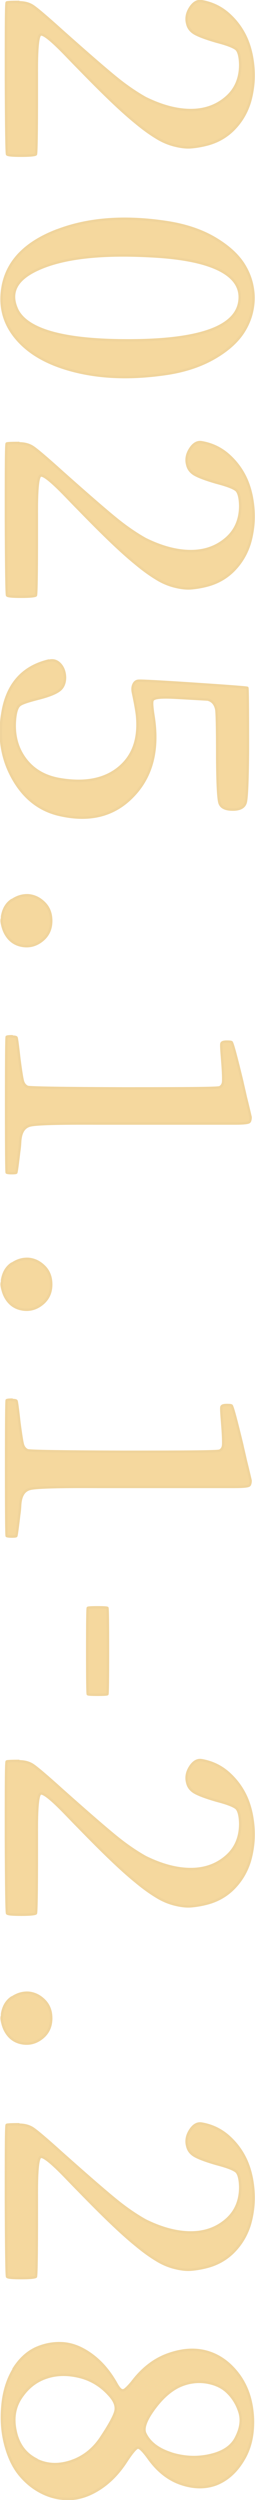 <?xml version="1.0" encoding="UTF-8"?>
<svg id="_圖層_2" data-name="圖層 2" xmlns="http://www.w3.org/2000/svg" viewBox="0 0 13.3 130.37">
  <defs>
    <style>
      .cls-1 {
        fill: #f5d89e;
        stroke: #f0d49c;
        stroke-miterlimit: 10;
        stroke-width: .13px;
      }
    </style>
  </defs>
  <g id="_文字" data-name="文字">
    <g>
      <path class="cls-1" d="M.98.12c.29,0,.53.06.73.19s.72.57,1.56,1.33c1.39,1.24,2.34,2.06,2.85,2.47s1,.74,1.46,1c.85.42,1.64.63,2.37.63s1.34-.22,1.84-.65c.5-.43.74-1.01.74-1.72-.01-.41-.08-.67-.19-.79-.12-.12-.47-.26-1.05-.41-.55-.16-.92-.3-1.13-.42-.21-.12-.34-.29-.39-.5-.08-.28-.03-.56.14-.83s.37-.39.59-.36c.55.09,1.03.32,1.44.69.41.37.72.81.93,1.3.21.5.32,1.04.35,1.62s-.04,1.13-.19,1.65c-.16.52-.42.98-.8,1.38s-.84.67-1.37.82c-.33.09-.64.14-.9.16-.27.02-.56-.02-.87-.1-.31-.08-.62-.21-.91-.39-.3-.18-.66-.43-1.08-.78-.42-.34-.86-.74-1.32-1.18s-1.02-1-1.69-1.69c-.16-.16-.37-.38-.64-.66-.77-.8-1.22-1.16-1.35-1.07-.13.09-.19.8-.18,2.13v1.05c0,2.01-.02,3.03-.05,3.06-.04.04-.3.07-.75.07s-.71-.02-.75-.07c-.03-.03-.05-1.35-.06-3.95,0-2.6,0-3.92.04-3.97.04-.02.25-.03.62-.03Z"/>
      <path class="cls-1" d="M3,12.01c1.62-.62,3.53-.76,5.73-.42.96.15,1.79.43,2.48.84s1.21.88,1.53,1.41c.32.53.48,1.1.48,1.7s-.16,1.17-.48,1.7c-.32.53-.83,1-1.53,1.41-.7.41-1.52.69-2.48.84-1.73.26-3.29.23-4.69-.1-1.4-.33-2.45-.89-3.15-1.7S-.06,15.94.16,14.85c.27-1.28,1.21-2.22,2.83-2.84ZM6.68,17.75c3.63,0,5.57-.66,5.8-1.98.12-.7-.21-1.26-.99-1.67-.78-.41-2-.66-3.66-.74-2.61-.14-4.55.09-5.84.68-1.15.52-1.51,1.22-1.09,2.12.53,1.06,2.46,1.59,5.77,1.59Z"/>
      <path class="cls-1" d="M.98,23.12c.29,0,.53.06.73.19s.72.57,1.56,1.33c1.39,1.24,2.34,2.06,2.85,2.47s1,.74,1.46,1c.85.42,1.64.63,2.37.63s1.34-.22,1.84-.65c.5-.43.74-1.01.74-1.72-.01-.41-.08-.67-.19-.79-.12-.12-.47-.26-1.05-.41-.55-.16-.92-.3-1.13-.42-.21-.12-.34-.29-.39-.5-.08-.28-.03-.56.14-.83s.37-.39.59-.36c.55.09,1.03.32,1.44.69.41.37.72.81.93,1.3.21.5.32,1.04.35,1.62s-.04,1.13-.19,1.65c-.16.52-.42.98-.8,1.38s-.84.67-1.37.82c-.33.09-.64.14-.9.16-.27.02-.56-.02-.87-.1-.31-.08-.62-.21-.91-.39-.3-.18-.66-.43-1.08-.78-.42-.34-.86-.74-1.32-1.18s-1.02-1-1.69-1.69c-.16-.16-.37-.38-.64-.66-.77-.8-1.22-1.16-1.35-1.07-.13.09-.19.8-.18,2.13v1.05c0,2.01-.02,3.03-.05,3.06-.04.04-.3.07-.75.07s-.71-.02-.75-.07c-.03-.03-.05-1.35-.06-3.95,0-2.6,0-3.92.04-3.97.04-.02.25-.03.62-.03Z"/>
      <path class="cls-1" d="M2.55,34.46c.22-.06.42,0,.58.17s.25.4.26.69c0,.29-.09.52-.28.67-.19.15-.53.29-1.02.42-.59.15-.94.26-1.06.36-.12.09-.2.31-.24.66-.09.83.08,1.54.51,2.13s1.05.95,1.86,1.08c1.28.21,2.3.01,3.04-.6.75-.62,1.06-1.51.95-2.7-.02-.21-.09-.63-.22-1.24-.03-.16-.02-.3.04-.42.06-.12.15-.18.28-.18.14-.01,1.12.04,2.92.16,1.8.12,2.71.19,2.73.21.02.02.03,1.09.03,3.2-.01,1.57-.05,2.49-.11,2.75-.06.27-.29.4-.68.4s-.62-.12-.69-.35-.11-1.01-.12-2.34v-.17c0-1.43-.02-2.22-.05-2.37-.06-.28-.21-.45-.45-.51l-1.22-.07c-.36-.02-.54-.03-.55-.03-.65-.03-1.01,0-1.09.12-.06.07-.04.34.03.81.29,1.77-.07,3.18-1.07,4.21-1,1.04-2.31,1.35-3.93.95-1-.26-1.78-.89-2.34-1.9-.56-1.01-.74-2.12-.54-3.34.23-1.52,1.04-2.45,2.41-2.78Z"/>
      <path class="cls-1" d="M.63,46.94c.28-.19.57-.27.87-.25.3.03.57.16.81.4s.36.55.36.93c0,.43-.16.77-.47,1.02-.31.25-.66.35-1.05.28-.39-.07-.69-.29-.89-.68-.04-.08-.09-.2-.13-.36-.04-.16-.05-.26-.04-.3v-.03s.02-.05.02-.08c0-.03,0-.06,0-.08.06-.37.22-.66.5-.85Z"/>
      <path class="cls-1" d="M.63,54.06c.15,0,.22.02.23.05.02.02.07.4.15,1.12.08.61.14.99.18,1.14.04.15.13.26.25.31.11.04,1.78.07,5.01.08,3.23,0,4.9-.01,5.01-.06.11-.06.17-.16.18-.3.01-.14,0-.52-.05-1.13-.04-.5-.06-.78-.04-.85.02-.07.11-.1.28-.1.15,0,.23.01.25.03.06.07.24.75.55,2.03.04.2.11.47.18.8.17.68.25,1.04.26,1.08,0,.04,0,.12-.04.22l-.02.02c-.03.06-.29.09-.77.09-.48,0-2.15,0-5,0h-2.14c-2.02-.01-3.19.02-3.52.1-.33.08-.5.36-.53.85-.01.21-.03.38-.05.51-.08.69-.13,1.05-.15,1.1-.01.02-.09.03-.23.03s-.23-.01-.27-.03c-.02-.03-.03-1.21-.03-3.54s.01-3.5.03-3.54c.03-.02.12-.03.27-.03Z"/>
      <path class="cls-1" d="M.63,65.9c.28-.19.57-.27.87-.25.3.03.57.16.81.4s.36.55.36.93c0,.43-.16.77-.47,1.02-.31.25-.66.35-1.05.28-.39-.07-.69-.29-.89-.68-.04-.08-.09-.2-.13-.36-.04-.16-.05-.26-.04-.3v-.03s.02-.05.02-.08c0-.03,0-.06,0-.08.06-.37.22-.66.5-.85Z"/>
      <path class="cls-1" d="M.63,73.01c.15,0,.22.02.23.05.02.02.07.4.15,1.12.08.61.14.99.18,1.14.04.15.13.26.25.31.11.04,1.78.07,5.01.08,3.23,0,4.9-.01,5.01-.06.11-.06.17-.16.18-.3.01-.14,0-.52-.05-1.13-.04-.5-.06-.78-.04-.85.02-.07.11-.1.28-.1.15,0,.23.01.25.03.06.07.24.75.55,2.03.04.2.11.47.18.8.17.68.25,1.04.26,1.08,0,.04,0,.12-.04.22l-.02.02c-.03.06-.29.09-.77.09-.48,0-2.15,0-5,0h-2.14c-2.02-.01-3.19.02-3.52.1-.33.08-.5.36-.53.85-.01.21-.03.38-.05.51-.08.69-.13,1.05-.15,1.1-.01.02-.09.03-.23.03s-.23-.01-.27-.03c-.02-.03-.03-1.21-.03-3.54s.01-3.5.03-3.54c.03-.02.12-.03.27-.03Z"/>
      <path class="cls-1" d="M5.09,83.82c.31,0,.48.01.51.03.02.03.03.78.03,2.25s-.01,2.22-.03,2.25c-.03.02-.2.03-.51.03s-.48-.01-.51-.03c-.02-.03-.03-.78-.03-2.25s.01-2.22.03-2.25c.03-.02.2-.03.51-.03Z"/>
      <path class="cls-1" d="M.98,91.85c.29,0,.53.06.73.19s.72.57,1.56,1.33c1.39,1.24,2.34,2.06,2.85,2.47s1,.74,1.46,1c.85.42,1.64.63,2.37.63s1.34-.22,1.84-.65c.5-.43.74-1.01.74-1.72-.01-.41-.08-.67-.19-.79-.12-.12-.47-.26-1.05-.41-.55-.16-.92-.3-1.13-.42-.21-.12-.34-.29-.39-.5-.08-.28-.03-.56.14-.83s.37-.39.59-.36c.55.09,1.03.32,1.44.69.41.37.72.81.93,1.3.21.5.32,1.04.35,1.62s-.04,1.13-.19,1.65c-.16.52-.42.98-.8,1.38s-.84.67-1.37.82c-.33.09-.64.14-.9.16-.27.02-.56-.02-.87-.1-.31-.08-.62-.21-.91-.39-.3-.18-.66-.43-1.08-.78-.42-.34-.86-.74-1.32-1.18s-1.02-1-1.69-1.69c-.16-.16-.37-.38-.64-.66-.77-.8-1.22-1.16-1.35-1.07-.13.09-.19.8-.18,2.13v1.05c0,2.01-.02,3.03-.05,3.06-.04.04-.3.07-.75.07s-.71-.02-.75-.07c-.03-.03-.05-1.35-.06-3.95,0-2.6,0-3.92.04-3.97.04-.02.25-.03.62-.03Z"/>
      <path class="cls-1" d="M.63,104.17c.28-.19.57-.27.87-.25.3.03.57.16.81.4s.36.55.36.93c0,.43-.16.77-.47,1.02-.31.25-.66.35-1.05.28-.39-.07-.69-.29-.89-.68-.04-.08-.09-.2-.13-.36-.04-.16-.05-.26-.04-.3v-.03s.02-.05.02-.08c0-.03,0-.06,0-.08.06-.37.22-.66.5-.85Z"/>
      <path class="cls-1" d="M.98,110.8c.29,0,.53.06.73.19s.72.57,1.56,1.33c1.39,1.24,2.34,2.06,2.85,2.47s1,.74,1.46,1c.85.42,1.64.63,2.37.63s1.34-.22,1.84-.65c.5-.43.74-1.01.74-1.72-.01-.41-.08-.67-.19-.79-.12-.12-.47-.26-1.05-.41-.55-.16-.92-.3-1.13-.42-.21-.12-.34-.29-.39-.5-.08-.28-.03-.56.14-.83s.37-.39.59-.36c.55.09,1.03.32,1.44.69.41.37.72.81.93,1.3.21.5.32,1.04.35,1.62s-.04,1.13-.19,1.65c-.16.52-.42.98-.8,1.38s-.84.67-1.37.82c-.33.09-.64.14-.9.16-.27.02-.56-.02-.87-.1-.31-.08-.62-.21-.91-.39-.3-.18-.66-.43-1.08-.78-.42-.34-.86-.74-1.32-1.18s-1.02-1-1.69-1.69c-.16-.16-.37-.38-.64-.66-.77-.8-1.22-1.16-1.35-1.07-.13.09-.19.8-.18,2.13v1.05c0,2.01-.02,3.03-.05,3.06-.04.04-.3.07-.75.07s-.71-.02-.75-.07c-.03-.03-.05-1.35-.06-3.95,0-2.6,0-3.92.04-3.97.04-.02.25-.03.62-.03Z"/>
      <path class="cls-1" d="M.72,123.52c.32-.5.7-.85,1.15-1.06.45-.2.91-.29,1.4-.26.49.03.98.22,1.48.58s.92.84,1.28,1.46c.1.19.19.32.26.37.07.06.15.06.23,0s.2-.18.36-.37c.54-.72,1.17-1.21,1.91-1.47.74-.26,1.42-.3,2.05-.11.63.19,1.17.59,1.62,1.2.45.62.69,1.37.73,2.26.03.86-.14,1.59-.53,2.21-.38.62-.86,1.02-1.41,1.23-.56.2-1.17.19-1.83-.04-.66-.23-1.23-.69-1.71-1.38-.26-.35-.43-.52-.53-.5-.09.02-.29.25-.58.69-.39.61-.84,1.08-1.35,1.42-.51.34-1.02.53-1.52.56-.5.03-.99-.06-1.46-.28-.47-.22-.88-.54-1.23-.96-.35-.42-.6-.96-.77-1.62s-.21-1.36-.13-2.12c.08-.7.28-1.3.59-1.8ZM1.85,128.25c.56.29,1.17.33,1.84.11.67-.22,1.22-.66,1.64-1.33.4-.61.63-1.04.69-1.28.06-.24-.02-.49-.23-.75-.45-.54-.99-.89-1.64-1.05s-1.24-.14-1.77.05c-.54.19-.96.54-1.29,1.04s-.42,1.08-.28,1.73c.14.69.5,1.18,1.05,1.47ZM8.94,127.95c.68.21,1.36.24,2.04.08.68-.16,1.13-.47,1.35-.95.23-.46.29-.9.16-1.3-.13-.41-.34-.75-.63-1.03-.29-.28-.67-.45-1.15-.52-.47-.06-.94.01-1.4.23-.46.23-.89.62-1.3,1.19-.41.57-.55.98-.44,1.24.22.48.67.83,1.35,1.05Z"/>
    </g>
  </g>
</svg>